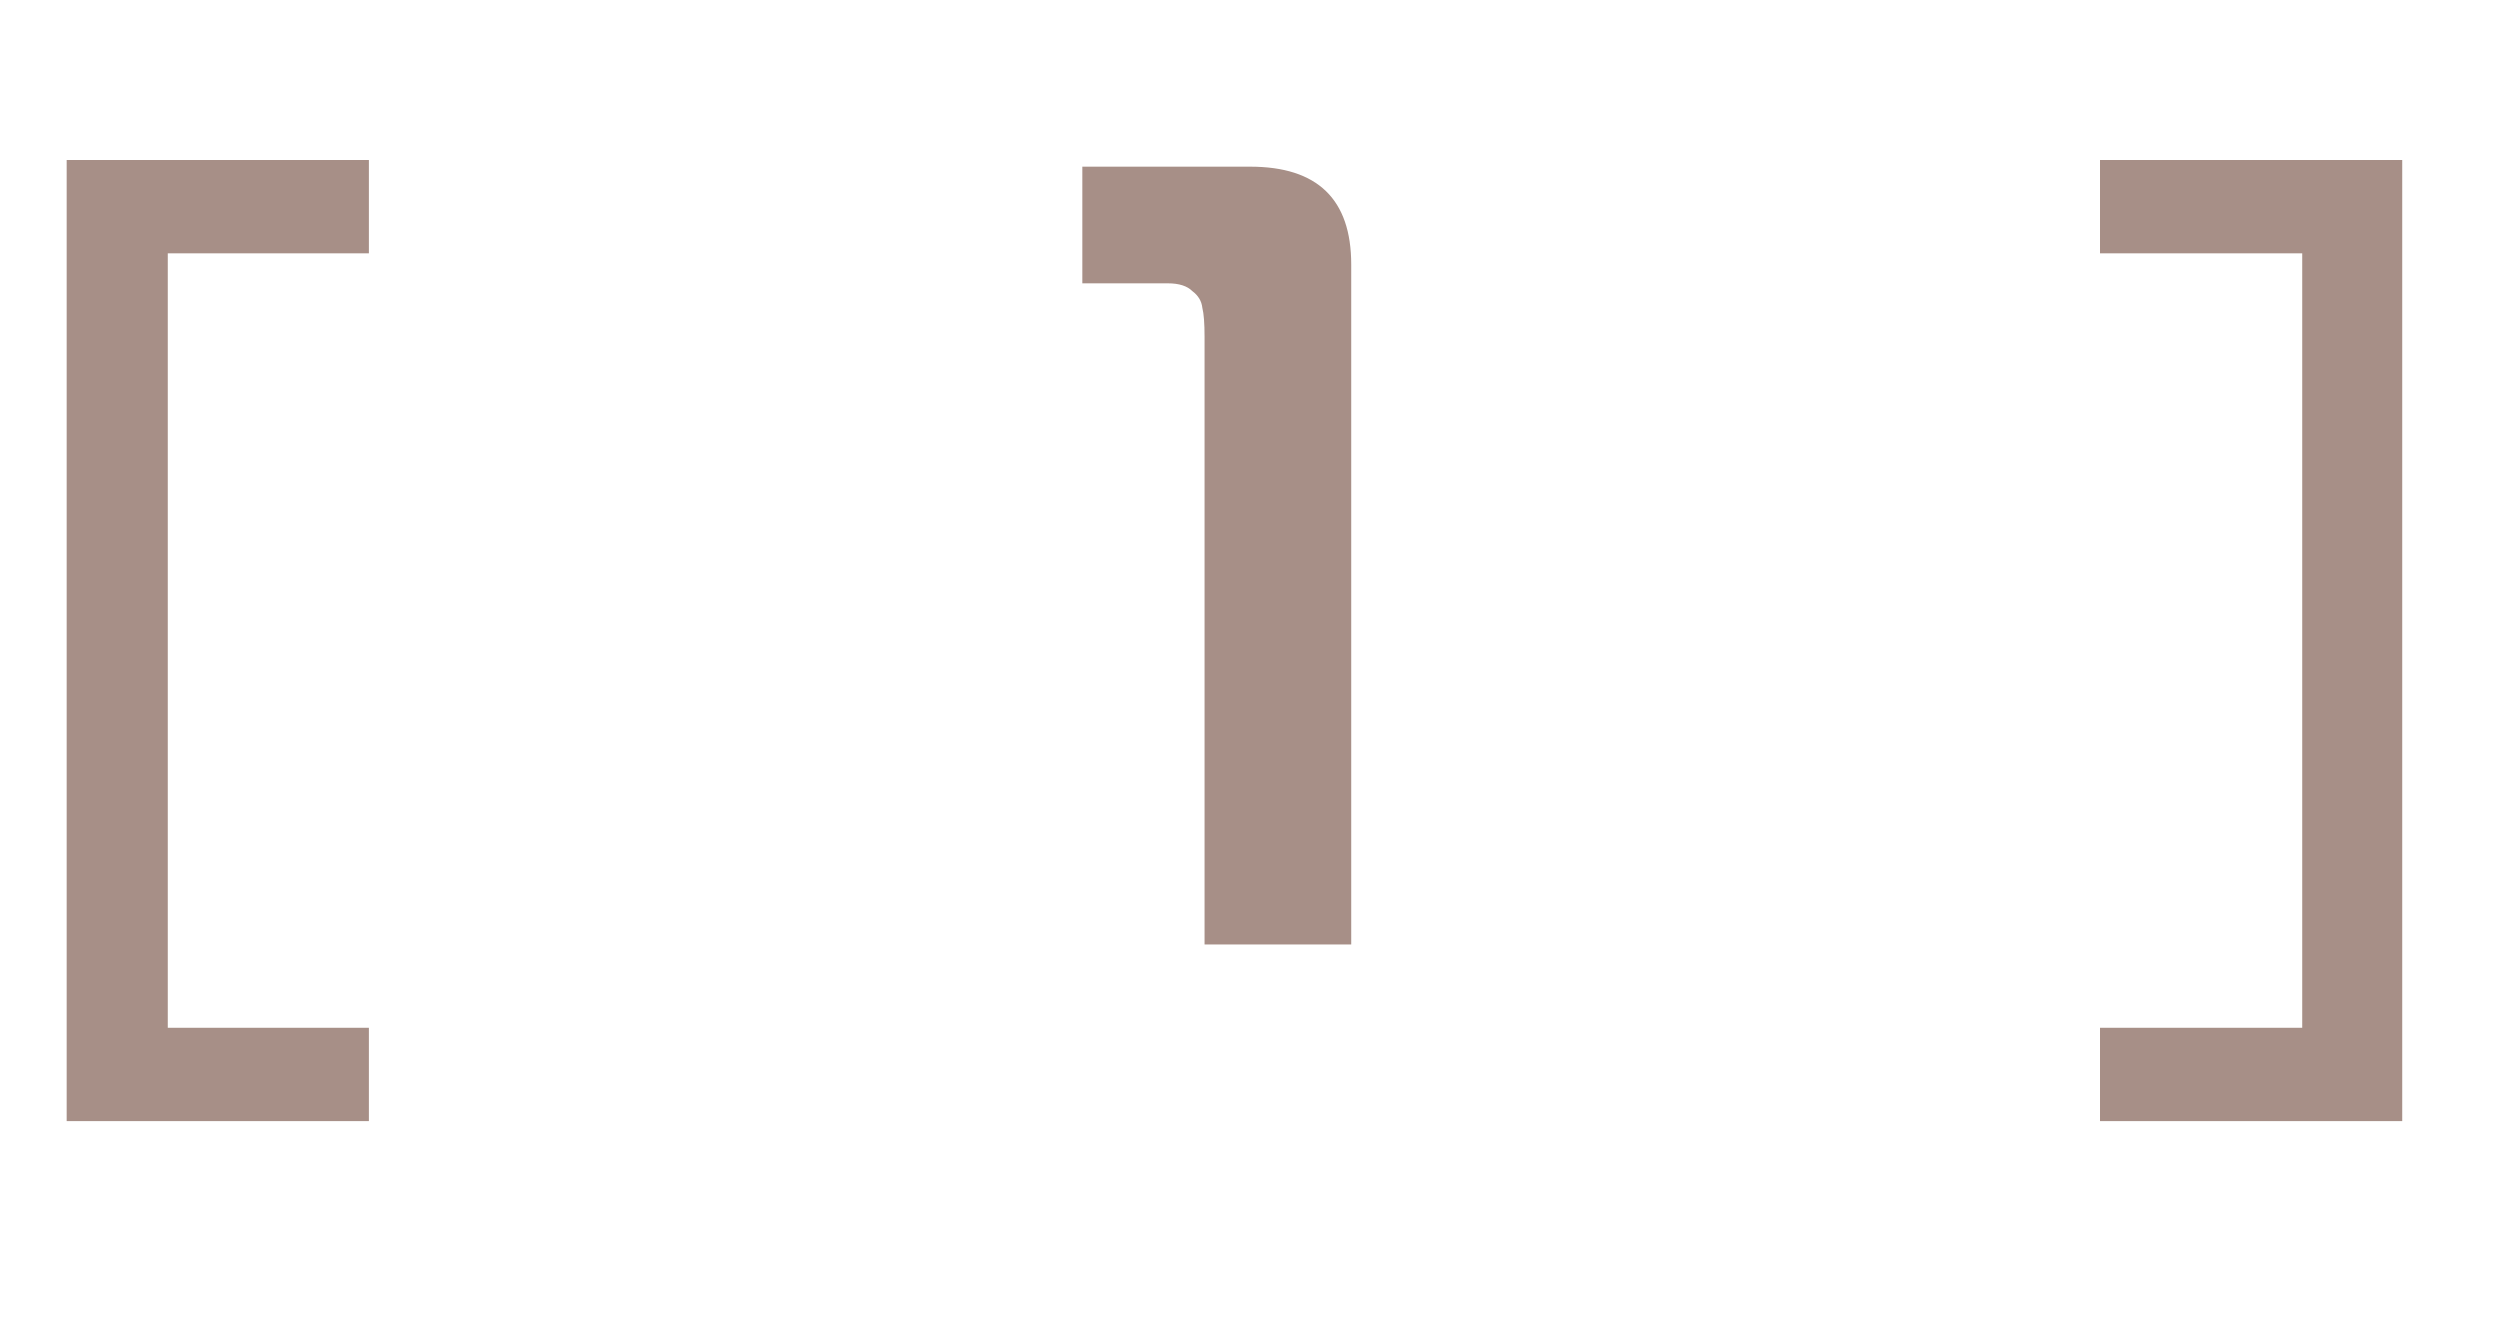 <?xml version="1.0" encoding="UTF-8"?> <svg xmlns="http://www.w3.org/2000/svg" width="45" height="24" viewBox="0 0 45 24" fill="none"><path d="M3.02 4.56V18.5H6.64V20.18H1.2V2.88H6.64V4.56H3.02Z" fill="#A78F87"></path><path d="M21.682 17V6.06C21.682 5.82 21.669 5.647 21.642 5.54C21.629 5.42 21.569 5.32 21.462 5.24C21.369 5.147 21.222 5.1 21.022 5.1H19.482V3H22.502C23.716 3 24.322 3.587 24.322 4.76V17H21.682Z" fill="#A78F87"></path><path d="M41.44 18.5V4.56H37.8V2.88H43.24V20.18H37.8V18.5H41.44Z" fill="#A78F87"></path></svg> 